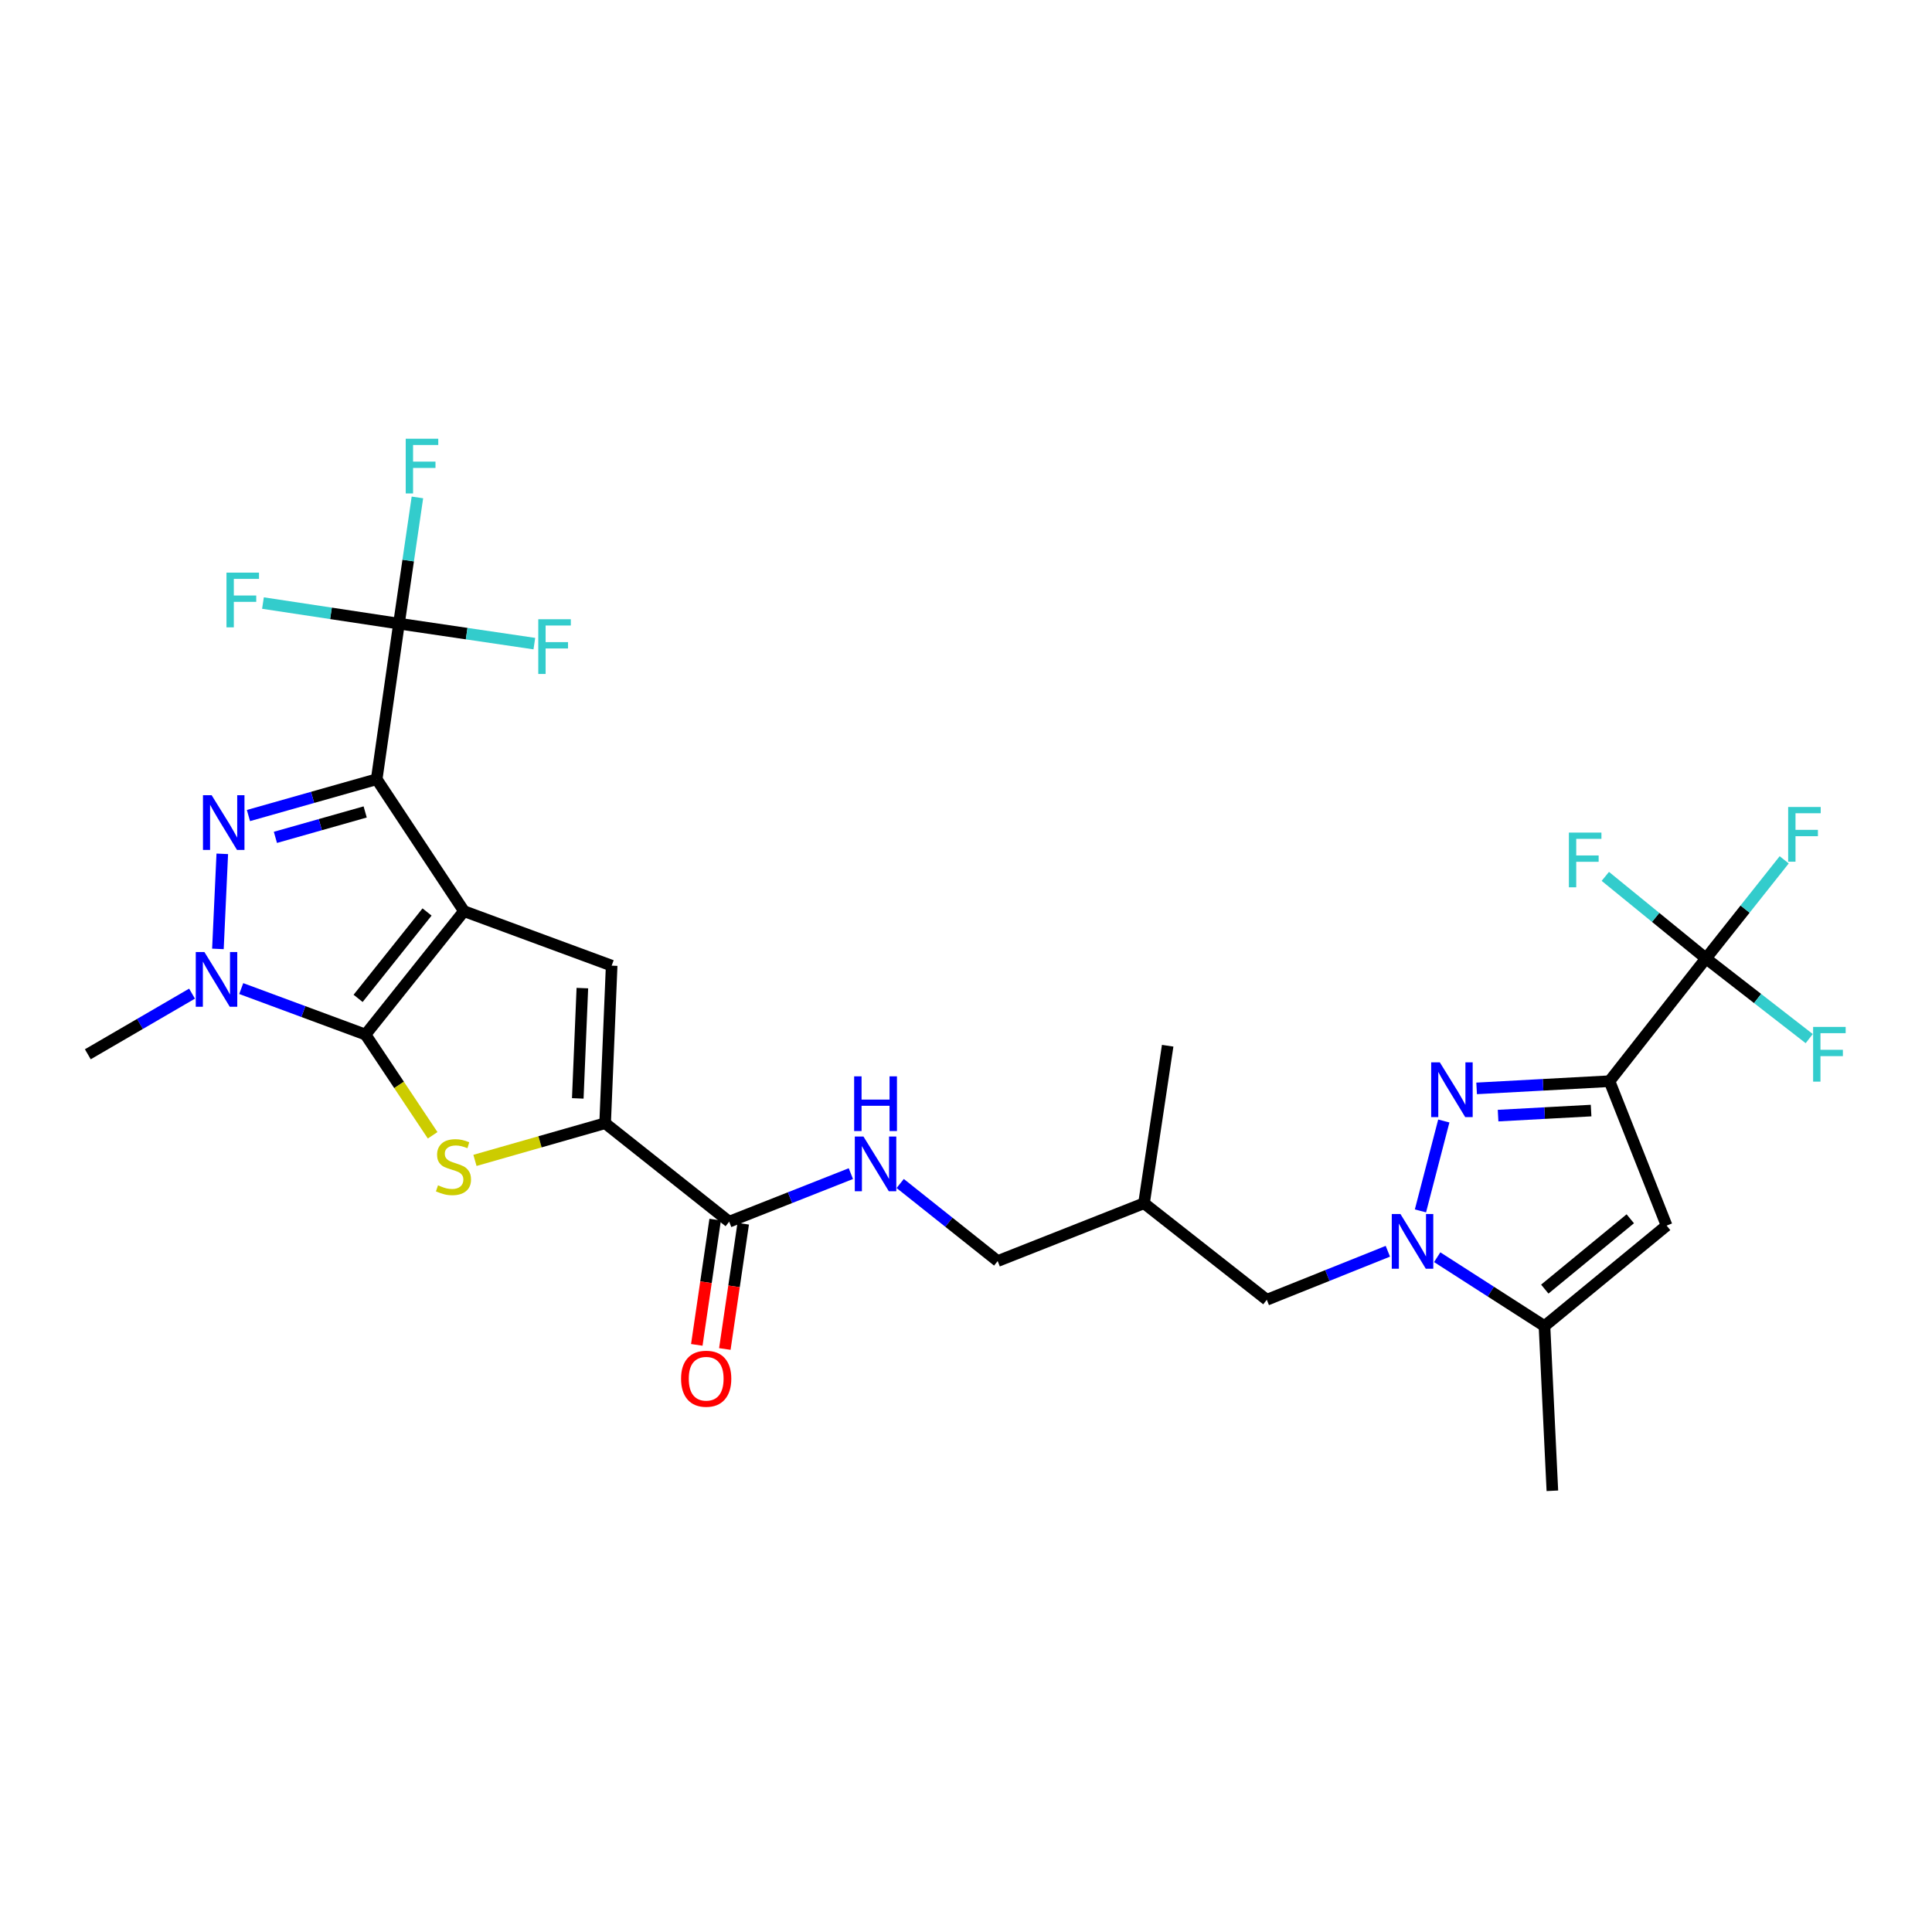 <?xml version='1.0' encoding='iso-8859-1'?>
<svg version='1.1' baseProfile='full'
              xmlns='http://www.w3.org/2000/svg'
                      xmlns:rdkit='http://www.rdkit.org/xml'
                      xmlns:xlink='http://www.w3.org/1999/xlink'
                  xml:space='preserve'
width='1000px' height='1000px' viewBox='0 0 1000 1000'>
<!-- END OF HEADER -->
<rect style='opacity:1.0;fill:#FFFFFF;stroke:none' width='1000' height='1000' x='0' y='0'> </rect>
<path class='bond-0' d='M 240.153,471.614 L 194.971,403.324' style='fill:none;fill-rule:evenodd;stroke:#000000;stroke-width:6px;stroke-linecap:butt;stroke-linejoin:miter;stroke-opacity:1' />
<path class='bond-1' d='M 240.153,471.614 L 189.176,535.495' style='fill:none;fill-rule:evenodd;stroke:#000000;stroke-width:6px;stroke-linecap:butt;stroke-linejoin:miter;stroke-opacity:1' />
<path class='bond-1' d='M 221.038,472.045 L 185.354,516.761' style='fill:none;fill-rule:evenodd;stroke:#000000;stroke-width:6px;stroke-linecap:butt;stroke-linejoin:miter;stroke-opacity:1' />
<path class='bond-8' d='M 240.153,471.614 L 316.595,499.817' style='fill:none;fill-rule:evenodd;stroke:#000000;stroke-width:6px;stroke-linecap:butt;stroke-linejoin:miter;stroke-opacity:1' />
<path class='bond-2' d='M 194.971,403.324 L 161.784,412.723' style='fill:none;fill-rule:evenodd;stroke:#000000;stroke-width:6px;stroke-linecap:butt;stroke-linejoin:miter;stroke-opacity:1' />
<path class='bond-2' d='M 161.784,412.723 L 128.596,422.123' style='fill:none;fill-rule:evenodd;stroke:#0000FF;stroke-width:6px;stroke-linecap:butt;stroke-linejoin:miter;stroke-opacity:1' />
<path class='bond-2' d='M 189.013,420.26 L 165.782,426.84' style='fill:none;fill-rule:evenodd;stroke:#000000;stroke-width:6px;stroke-linecap:butt;stroke-linejoin:miter;stroke-opacity:1' />
<path class='bond-2' d='M 165.782,426.84 L 142.551,433.42' style='fill:none;fill-rule:evenodd;stroke:#0000FF;stroke-width:6px;stroke-linecap:butt;stroke-linejoin:miter;stroke-opacity:1' />
<path class='bond-11' d='M 194.971,403.324 L 206.505,322.798' style='fill:none;fill-rule:evenodd;stroke:#000000;stroke-width:6px;stroke-linecap:butt;stroke-linejoin:miter;stroke-opacity:1' />
<path class='bond-4' d='M 189.176,535.495 L 157.019,523.587' style='fill:none;fill-rule:evenodd;stroke:#000000;stroke-width:6px;stroke-linecap:butt;stroke-linejoin:miter;stroke-opacity:1' />
<path class='bond-4' d='M 157.019,523.587 L 124.862,511.679' style='fill:none;fill-rule:evenodd;stroke:#0000FF;stroke-width:6px;stroke-linecap:butt;stroke-linejoin:miter;stroke-opacity:1' />
<path class='bond-5' d='M 189.176,535.495 L 206.554,561.558' style='fill:none;fill-rule:evenodd;stroke:#000000;stroke-width:6px;stroke-linecap:butt;stroke-linejoin:miter;stroke-opacity:1' />
<path class='bond-5' d='M 206.554,561.558 L 223.933,587.621' style='fill:none;fill-rule:evenodd;stroke:#CCCC00;stroke-width:6px;stroke-linecap:butt;stroke-linejoin:miter;stroke-opacity:1' />
<path class='bond-30' d='M 115.055,441.94 L 112.792,491.155' style='fill:none;fill-rule:evenodd;stroke:#0000FF;stroke-width:6px;stroke-linecap:butt;stroke-linejoin:miter;stroke-opacity:1' />
<path class='bond-3' d='M 833.069,559.622 L 798.683,561.485' style='fill:none;fill-rule:evenodd;stroke:#000000;stroke-width:6px;stroke-linecap:butt;stroke-linejoin:miter;stroke-opacity:1' />
<path class='bond-3' d='M 798.683,561.485 L 764.298,563.348' style='fill:none;fill-rule:evenodd;stroke:#0000FF;stroke-width:6px;stroke-linecap:butt;stroke-linejoin:miter;stroke-opacity:1' />
<path class='bond-3' d='M 823.547,574.832 L 799.477,576.136' style='fill:none;fill-rule:evenodd;stroke:#000000;stroke-width:6px;stroke-linecap:butt;stroke-linejoin:miter;stroke-opacity:1' />
<path class='bond-3' d='M 799.477,576.136 L 775.407,577.44' style='fill:none;fill-rule:evenodd;stroke:#0000FF;stroke-width:6px;stroke-linecap:butt;stroke-linejoin:miter;stroke-opacity:1' />
<path class='bond-12' d='M 833.069,559.622 L 883.003,496.068' style='fill:none;fill-rule:evenodd;stroke:#000000;stroke-width:6px;stroke-linecap:butt;stroke-linejoin:miter;stroke-opacity:1' />
<path class='bond-31' d='M 833.069,559.622 L 862.633,634.368' style='fill:none;fill-rule:evenodd;stroke:#000000;stroke-width:6px;stroke-linecap:butt;stroke-linejoin:miter;stroke-opacity:1' />
<path class='bond-26' d='M 99.399,514.31 L 72.427,530.001' style='fill:none;fill-rule:evenodd;stroke:#0000FF;stroke-width:6px;stroke-linecap:butt;stroke-linejoin:miter;stroke-opacity:1' />
<path class='bond-26' d='M 72.427,530.001 L 45.455,545.692' style='fill:none;fill-rule:evenodd;stroke:#000000;stroke-width:6px;stroke-linecap:butt;stroke-linejoin:miter;stroke-opacity:1' />
<path class='bond-29' d='M 245.837,600.616 L 279.525,590.993' style='fill:none;fill-rule:evenodd;stroke:#CCCC00;stroke-width:6px;stroke-linecap:butt;stroke-linejoin:miter;stroke-opacity:1' />
<path class='bond-29' d='M 279.525,590.993 L 313.212,581.37' style='fill:none;fill-rule:evenodd;stroke:#000000;stroke-width:6px;stroke-linecap:butt;stroke-linejoin:miter;stroke-opacity:1' />
<path class='bond-6' d='M 747.31,580.228 L 735.22,626.758' style='fill:none;fill-rule:evenodd;stroke:#0000FF;stroke-width:6px;stroke-linecap:butt;stroke-linejoin:miter;stroke-opacity:1' />
<path class='bond-7' d='M 718.351,647.647 L 687.025,660.204' style='fill:none;fill-rule:evenodd;stroke:#0000FF;stroke-width:6px;stroke-linecap:butt;stroke-linejoin:miter;stroke-opacity:1' />
<path class='bond-7' d='M 687.025,660.204 L 655.699,672.76' style='fill:none;fill-rule:evenodd;stroke:#000000;stroke-width:6px;stroke-linecap:butt;stroke-linejoin:miter;stroke-opacity:1' />
<path class='bond-13' d='M 743.891,650.725 L 771.656,668.549' style='fill:none;fill-rule:evenodd;stroke:#0000FF;stroke-width:6px;stroke-linecap:butt;stroke-linejoin:miter;stroke-opacity:1' />
<path class='bond-13' d='M 771.656,668.549 L 799.421,686.373' style='fill:none;fill-rule:evenodd;stroke:#000000;stroke-width:6px;stroke-linecap:butt;stroke-linejoin:miter;stroke-opacity:1' />
<path class='bond-9' d='M 316.595,499.817 L 313.212,581.37' style='fill:none;fill-rule:evenodd;stroke:#000000;stroke-width:6px;stroke-linecap:butt;stroke-linejoin:miter;stroke-opacity:1' />
<path class='bond-9' d='M 301.428,511.442 L 299.06,568.529' style='fill:none;fill-rule:evenodd;stroke:#000000;stroke-width:6px;stroke-linecap:butt;stroke-linejoin:miter;stroke-opacity:1' />
<path class='bond-14' d='M 313.212,581.37 L 377.427,632.339' style='fill:none;fill-rule:evenodd;stroke:#000000;stroke-width:6px;stroke-linecap:butt;stroke-linejoin:miter;stroke-opacity:1' />
<path class='bond-10' d='M 862.633,634.368 L 799.421,686.373' style='fill:none;fill-rule:evenodd;stroke:#000000;stroke-width:6px;stroke-linecap:butt;stroke-linejoin:miter;stroke-opacity:1' />
<path class='bond-10' d='M 843.83,630.839 L 799.581,667.242' style='fill:none;fill-rule:evenodd;stroke:#000000;stroke-width:6px;stroke-linecap:butt;stroke-linejoin:miter;stroke-opacity:1' />
<path class='bond-18' d='M 206.505,322.798 L 241.54,327.969' style='fill:none;fill-rule:evenodd;stroke:#000000;stroke-width:6px;stroke-linecap:butt;stroke-linejoin:miter;stroke-opacity:1' />
<path class='bond-18' d='M 241.54,327.969 L 276.576,333.14' style='fill:none;fill-rule:evenodd;stroke:#33CCCC;stroke-width:6px;stroke-linecap:butt;stroke-linejoin:miter;stroke-opacity:1' />
<path class='bond-19' d='M 206.505,322.798 L 211.279,290.132' style='fill:none;fill-rule:evenodd;stroke:#000000;stroke-width:6px;stroke-linecap:butt;stroke-linejoin:miter;stroke-opacity:1' />
<path class='bond-19' d='M 211.279,290.132 L 216.052,257.466' style='fill:none;fill-rule:evenodd;stroke:#33CCCC;stroke-width:6px;stroke-linecap:butt;stroke-linejoin:miter;stroke-opacity:1' />
<path class='bond-20' d='M 206.505,322.798 L 171.308,317.469' style='fill:none;fill-rule:evenodd;stroke:#000000;stroke-width:6px;stroke-linecap:butt;stroke-linejoin:miter;stroke-opacity:1' />
<path class='bond-20' d='M 171.308,317.469 L 136.11,312.14' style='fill:none;fill-rule:evenodd;stroke:#33CCCC;stroke-width:6px;stroke-linecap:butt;stroke-linejoin:miter;stroke-opacity:1' />
<path class='bond-21' d='M 883.003,496.068 L 909.726,516.824' style='fill:none;fill-rule:evenodd;stroke:#000000;stroke-width:6px;stroke-linecap:butt;stroke-linejoin:miter;stroke-opacity:1' />
<path class='bond-21' d='M 909.726,516.824 L 936.449,537.581' style='fill:none;fill-rule:evenodd;stroke:#33CCCC;stroke-width:6px;stroke-linecap:butt;stroke-linejoin:miter;stroke-opacity:1' />
<path class='bond-22' d='M 883.003,496.068 L 903.252,470.555' style='fill:none;fill-rule:evenodd;stroke:#000000;stroke-width:6px;stroke-linecap:butt;stroke-linejoin:miter;stroke-opacity:1' />
<path class='bond-22' d='M 903.252,470.555 L 923.502,445.043' style='fill:none;fill-rule:evenodd;stroke:#33CCCC;stroke-width:6px;stroke-linecap:butt;stroke-linejoin:miter;stroke-opacity:1' />
<path class='bond-23' d='M 883.003,496.068 L 856.957,474.84' style='fill:none;fill-rule:evenodd;stroke:#000000;stroke-width:6px;stroke-linecap:butt;stroke-linejoin:miter;stroke-opacity:1' />
<path class='bond-23' d='M 856.957,474.84 L 830.912,453.613' style='fill:none;fill-rule:evenodd;stroke:#33CCCC;stroke-width:6px;stroke-linecap:butt;stroke-linejoin:miter;stroke-opacity:1' />
<path class='bond-27' d='M 799.421,686.373 L 803.504,771.626' style='fill:none;fill-rule:evenodd;stroke:#000000;stroke-width:6px;stroke-linecap:butt;stroke-linejoin:miter;stroke-opacity:1' />
<path class='bond-15' d='M 377.427,632.339 L 408.917,619.904' style='fill:none;fill-rule:evenodd;stroke:#000000;stroke-width:6px;stroke-linecap:butt;stroke-linejoin:miter;stroke-opacity:1' />
<path class='bond-15' d='M 408.917,619.904 L 440.408,607.469' style='fill:none;fill-rule:evenodd;stroke:#0000FF;stroke-width:6px;stroke-linecap:butt;stroke-linejoin:miter;stroke-opacity:1' />
<path class='bond-17' d='M 370.168,631.274 L 365.415,663.689' style='fill:none;fill-rule:evenodd;stroke:#000000;stroke-width:6px;stroke-linecap:butt;stroke-linejoin:miter;stroke-opacity:1' />
<path class='bond-17' d='M 365.415,663.689 L 360.661,696.104' style='fill:none;fill-rule:evenodd;stroke:#FF0000;stroke-width:6px;stroke-linecap:butt;stroke-linejoin:miter;stroke-opacity:1' />
<path class='bond-17' d='M 384.685,633.403 L 379.931,665.818' style='fill:none;fill-rule:evenodd;stroke:#000000;stroke-width:6px;stroke-linecap:butt;stroke-linejoin:miter;stroke-opacity:1' />
<path class='bond-17' d='M 379.931,665.818 L 375.177,698.233' style='fill:none;fill-rule:evenodd;stroke:#FF0000;stroke-width:6px;stroke-linecap:butt;stroke-linejoin:miter;stroke-opacity:1' />
<path class='bond-25' d='M 465.943,612.577 L 491.17,632.651' style='fill:none;fill-rule:evenodd;stroke:#0000FF;stroke-width:6px;stroke-linecap:butt;stroke-linejoin:miter;stroke-opacity:1' />
<path class='bond-25' d='M 491.17,632.651 L 516.396,652.725' style='fill:none;fill-rule:evenodd;stroke:#000000;stroke-width:6px;stroke-linecap:butt;stroke-linejoin:miter;stroke-opacity:1' />
<path class='bond-16' d='M 655.699,672.76 L 592.145,622.802' style='fill:none;fill-rule:evenodd;stroke:#000000;stroke-width:6px;stroke-linecap:butt;stroke-linejoin:miter;stroke-opacity:1' />
<path class='bond-24' d='M 592.145,622.802 L 516.396,652.725' style='fill:none;fill-rule:evenodd;stroke:#000000;stroke-width:6px;stroke-linecap:butt;stroke-linejoin:miter;stroke-opacity:1' />
<path class='bond-28' d='M 592.145,622.802 L 604.388,541.266' style='fill:none;fill-rule:evenodd;stroke:#000000;stroke-width:6px;stroke-linecap:butt;stroke-linejoin:miter;stroke-opacity:1' />
<path  class='atom-3' d='M 109.539 411.588
L 118.819 426.588
Q 119.739 428.068, 121.219 430.748
Q 122.699 433.428, 122.779 433.588
L 122.779 411.588
L 126.539 411.588
L 126.539 439.908
L 122.659 439.908
L 112.699 423.508
Q 111.539 421.588, 110.299 419.388
Q 109.099 417.188, 108.739 416.508
L 108.739 439.908
L 105.059 439.908
L 105.059 411.588
L 109.539 411.588
' fill='#0000FF'/>
<path  class='atom-5' d='M 105.806 492.781
L 115.086 507.781
Q 116.006 509.261, 117.486 511.941
Q 118.966 514.621, 119.046 514.781
L 119.046 492.781
L 122.806 492.781
L 122.806 521.101
L 118.926 521.101
L 108.966 504.701
Q 107.806 502.781, 106.566 500.581
Q 105.366 498.381, 105.006 497.701
L 105.006 521.101
L 101.326 521.101
L 101.326 492.781
L 105.806 492.781
' fill='#0000FF'/>
<path  class='atom-6' d='M 226.716 613.513
Q 227.036 613.633, 228.356 614.193
Q 229.676 614.753, 231.116 615.113
Q 232.596 615.433, 234.036 615.433
Q 236.716 615.433, 238.276 614.153
Q 239.836 612.833, 239.836 610.553
Q 239.836 608.993, 239.036 608.033
Q 238.276 607.073, 237.076 606.553
Q 235.876 606.033, 233.876 605.433
Q 231.356 604.673, 229.836 603.953
Q 228.356 603.233, 227.276 601.713
Q 226.236 600.193, 226.236 597.633
Q 226.236 594.073, 228.636 591.873
Q 231.076 589.673, 235.876 589.673
Q 239.156 589.673, 242.876 591.233
L 241.956 594.313
Q 238.556 592.913, 235.996 592.913
Q 233.236 592.913, 231.716 594.073
Q 230.196 595.193, 230.236 597.153
Q 230.236 598.673, 230.996 599.593
Q 231.796 600.513, 232.916 601.033
Q 234.076 601.553, 235.996 602.153
Q 238.556 602.953, 240.076 603.753
Q 241.596 604.553, 242.676 606.193
Q 243.796 607.793, 243.796 610.553
Q 243.796 614.473, 241.156 616.593
Q 238.556 618.673, 234.196 618.673
Q 231.676 618.673, 229.756 618.113
Q 227.876 617.593, 225.636 616.673
L 226.716 613.513
' fill='#CCCC00'/>
<path  class='atom-7' d='M 745.256 549.88
L 754.536 564.88
Q 755.456 566.36, 756.936 569.04
Q 758.416 571.72, 758.496 571.88
L 758.496 549.88
L 762.256 549.88
L 762.256 578.2
L 758.376 578.2
L 748.416 561.8
Q 747.256 559.88, 746.016 557.68
Q 744.816 555.48, 744.456 554.8
L 744.456 578.2
L 740.776 578.2
L 740.776 549.88
L 745.256 549.88
' fill='#0000FF'/>
<path  class='atom-8' d='M 724.862 628.368
L 734.142 643.368
Q 735.062 644.848, 736.542 647.528
Q 738.022 650.208, 738.102 650.368
L 738.102 628.368
L 741.862 628.368
L 741.862 656.688
L 737.982 656.688
L 728.022 640.288
Q 726.862 638.368, 725.622 636.168
Q 724.422 633.968, 724.062 633.288
L 724.062 656.688
L 720.382 656.688
L 720.382 628.368
L 724.862 628.368
' fill='#0000FF'/>
<path  class='atom-16' d='M 446.924 588.264
L 456.204 603.264
Q 457.124 604.744, 458.604 607.424
Q 460.084 610.104, 460.164 610.264
L 460.164 588.264
L 463.924 588.264
L 463.924 616.584
L 460.044 616.584
L 450.084 600.184
Q 448.924 598.264, 447.684 596.064
Q 446.484 593.864, 446.124 593.184
L 446.124 616.584
L 442.444 616.584
L 442.444 588.264
L 446.924 588.264
' fill='#0000FF'/>
<path  class='atom-16' d='M 442.104 557.112
L 445.944 557.112
L 445.944 569.152
L 460.424 569.152
L 460.424 557.112
L 464.264 557.112
L 464.264 585.432
L 460.424 585.432
L 460.424 572.352
L 445.944 572.352
L 445.944 585.432
L 442.104 585.432
L 442.104 557.112
' fill='#0000FF'/>
<path  class='atom-18' d='M 352.518 713.621
Q 352.518 706.821, 355.878 703.021
Q 359.238 699.221, 365.518 699.221
Q 371.798 699.221, 375.158 703.021
Q 378.518 706.821, 378.518 713.621
Q 378.518 720.501, 375.118 724.421
Q 371.718 728.301, 365.518 728.301
Q 359.278 728.301, 355.878 724.421
Q 352.518 720.541, 352.518 713.621
M 365.518 725.101
Q 369.838 725.101, 372.158 722.221
Q 374.518 719.301, 374.518 713.621
Q 374.518 708.061, 372.158 705.261
Q 369.838 702.421, 365.518 702.421
Q 361.198 702.421, 358.838 705.221
Q 356.518 708.021, 356.518 713.621
Q 356.518 719.341, 358.838 722.221
Q 361.198 725.101, 365.518 725.101
' fill='#FF0000'/>
<path  class='atom-19' d='M 278.611 320.523
L 295.451 320.523
L 295.451 323.763
L 282.411 323.763
L 282.411 332.363
L 294.011 332.363
L 294.011 335.643
L 282.411 335.643
L 282.411 348.843
L 278.611 348.843
L 278.611 320.523
' fill='#33CCCC'/>
<path  class='atom-20' d='M 210.002 227.086
L 226.842 227.086
L 226.842 230.326
L 213.802 230.326
L 213.802 238.926
L 225.402 238.926
L 225.402 242.206
L 213.802 242.206
L 213.802 255.406
L 210.002 255.406
L 210.002 227.086
' fill='#33CCCC'/>
<path  class='atom-21' d='M 117.226 296.395
L 134.066 296.395
L 134.066 299.635
L 121.026 299.635
L 121.026 308.235
L 132.626 308.235
L 132.626 311.515
L 121.026 311.515
L 121.026 324.715
L 117.226 324.715
L 117.226 296.395
' fill='#33CCCC'/>
<path  class='atom-22' d='M 938.471 531.532
L 955.311 531.532
L 955.311 534.772
L 942.271 534.772
L 942.271 543.372
L 953.871 543.372
L 953.871 546.652
L 942.271 546.652
L 942.271 559.852
L 938.471 559.852
L 938.471 531.532
' fill='#33CCCC'/>
<path  class='atom-23' d='M 925.552 417.693
L 942.392 417.693
L 942.392 420.933
L 929.352 420.933
L 929.352 429.533
L 940.952 429.533
L 940.952 432.813
L 929.352 432.813
L 929.352 446.013
L 925.552 446.013
L 925.552 417.693
' fill='#33CCCC'/>
<path  class='atom-24' d='M 812.055 430.947
L 828.895 430.947
L 828.895 434.187
L 815.855 434.187
L 815.855 442.787
L 827.455 442.787
L 827.455 446.067
L 815.855 446.067
L 815.855 459.267
L 812.055 459.267
L 812.055 430.947
' fill='#33CCCC'/>
</svg>
